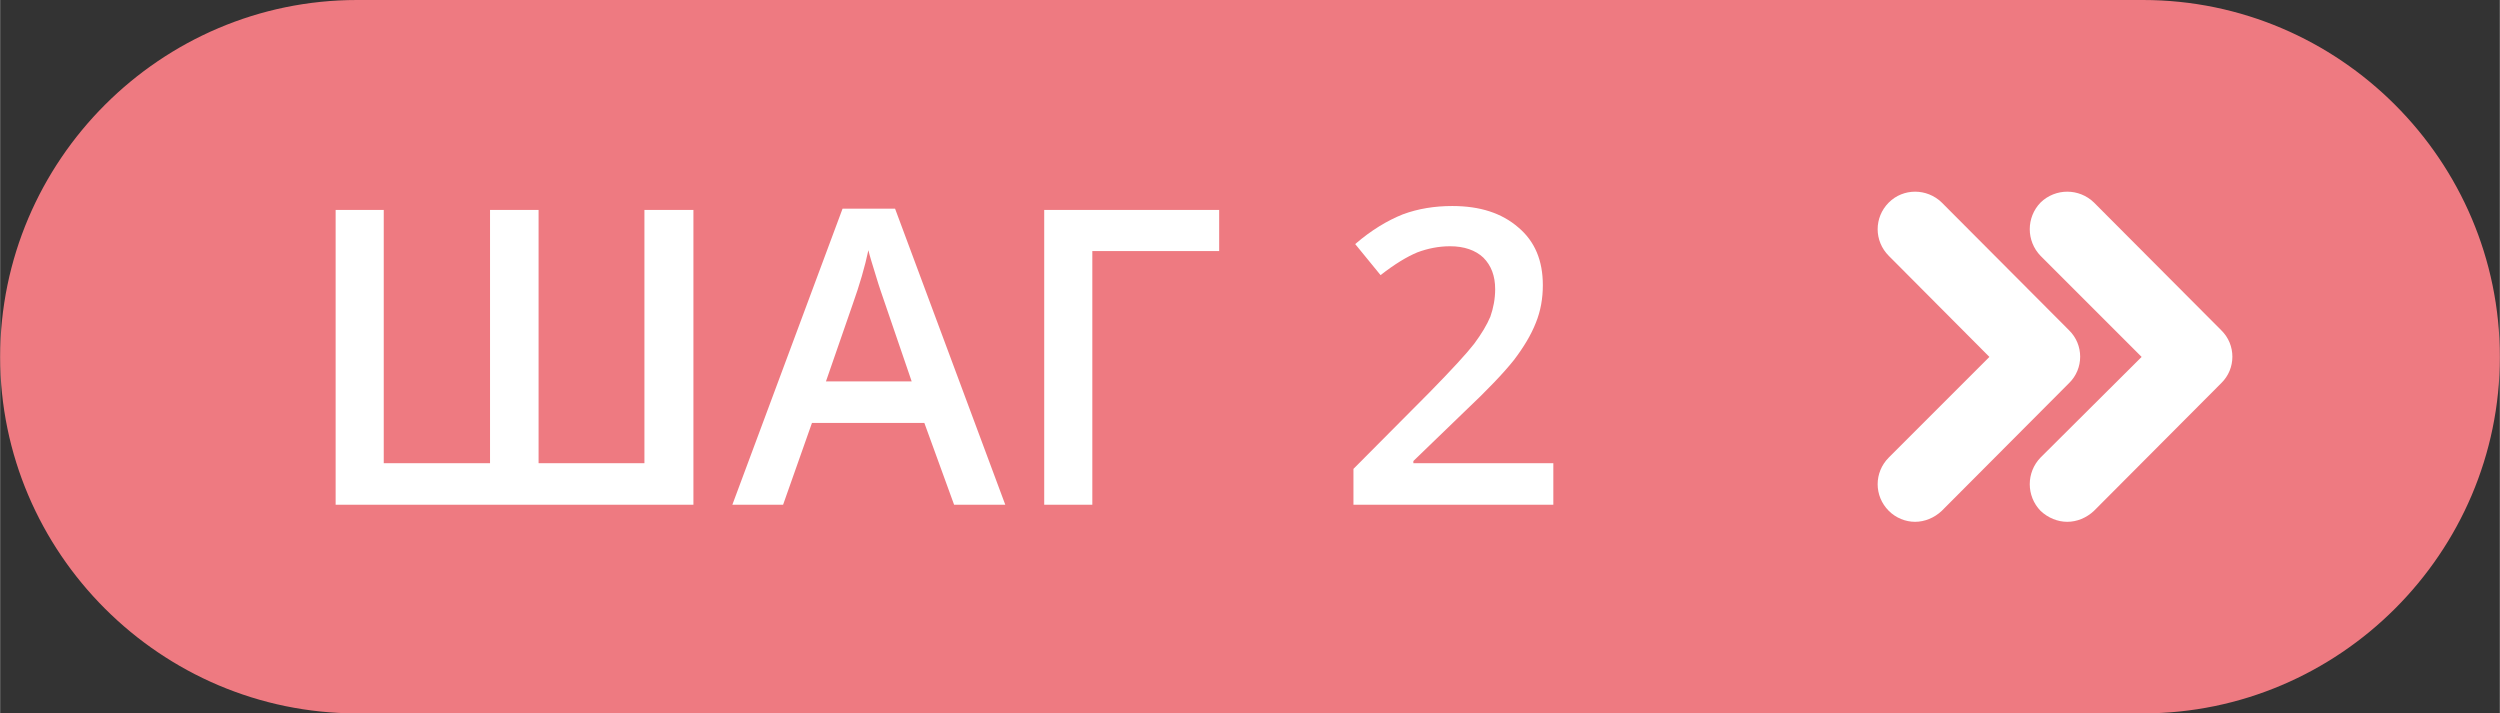 <?xml version="1.0" encoding="UTF-8"?> <!-- Creator: CorelDRAW 2019 (64-Bit) --> <svg xmlns="http://www.w3.org/2000/svg" xmlns:xlink="http://www.w3.org/1999/xlink" xmlns:xodm="http://www.corel.com/coreldraw/odm/2003" xml:space="preserve" width="2383px" height="680px" style="shape-rendering:geometricPrecision; text-rendering:geometricPrecision; image-rendering:optimizeQuality; fill-rule:evenodd; clip-rule:evenodd" viewBox="0 0 57.15 16.31"><rect x="0" y="0" width="57.15" height="16.31" fill="#333333" stroke="none"/> <defs> <style type="text/css"> <![CDATA[ .fil0 {fill:#EE7A81} .fil1 {fill:white;fill-rule:nonzero} ]]> </style> </defs> <g id="Слой_x0020_1">  <path class="fil0" d="M8.16 0l40.83 0c4.49,0 8.16,3.67 8.16,8.16l0 0c0,4.48 -3.67,8.15 -8.16,8.15l-40.83 0c-4.49,0 -8.16,-3.67 -8.16,-8.15l0 0c0,-4.49 3.67,-8.16 8.16,-8.16z"></path> <path class="fil1" d="M12.31 10.59l2.42 0 0 -5.79 1.12 0 0 6.74 -8.18 0 0 -6.74 1.1 0 0 5.79 2.43 0 0 -5.79 1.11 0 0 5.79zm9.5 0.95l-0.68 -1.87 -2.57 0 -0.66 1.87 -1.16 0 2.52 -6.77 1.2 0 2.52 6.77 -1.17 0zm-0.97 -2.82l-0.63 -1.84c-0.04,-0.12 -0.11,-0.31 -0.19,-0.58 -0.08,-0.26 -0.14,-0.45 -0.17,-0.58 -0.08,0.38 -0.2,0.79 -0.36,1.24l-0.61 1.76 1.96 0zm7.03 -3.92l0 0.94 -2.9 0 0 5.8 -1.1 0 0 -6.74 4 0zm7.64 6.74l-4.57 0 0 -0.82 1.74 -1.75c0.51,-0.52 0.85,-0.89 1.02,-1.11 0.17,-0.23 0.29,-0.43 0.37,-0.62 0.07,-0.2 0.11,-0.41 0.11,-0.63 0,-0.3 -0.09,-0.54 -0.27,-0.72 -0.18,-0.17 -0.44,-0.26 -0.76,-0.26 -0.26,0 -0.51,0.05 -0.75,0.14 -0.24,0.1 -0.52,0.27 -0.84,0.52l-0.58 -0.71c0.37,-0.32 0.74,-0.54 1.09,-0.68 0.35,-0.13 0.73,-0.19 1.13,-0.19 0.63,0 1.13,0.16 1.51,0.49 0.38,0.32 0.56,0.76 0.56,1.32 0,0.3 -0.05,0.59 -0.16,0.86 -0.11,0.28 -0.28,0.56 -0.5,0.85 -0.23,0.29 -0.6,0.68 -1.13,1.18l-1.17 1.13 0 0.05 3.2 0 0 0.95z"></path> <g id="_702611594576"> <path class="fil1" d="M47.3 7.55l-2.91 -2.92c-0.34,-0.33 -0.88,-0.33 -1.21,0 -0.34,0.34 -0.34,0.88 0,1.22l2.3 2.31 -2.3 2.3c-0.34,0.34 -0.34,0.88 0,1.22 0.16,0.16 0.38,0.25 0.6,0.25 0.22,0 0.44,-0.09 0.61,-0.25l2.91 -2.92c0.34,-0.33 0.34,-0.88 0,-1.21z"></path> <path class="fil1" d="M50.78 7.55l-2.91 -2.92c-0.34,-0.33 -0.88,-0.33 -1.22,0 -0.33,0.34 -0.33,0.88 0,1.22l2.31 2.31 -2.31 2.3c-0.33,0.34 -0.33,0.88 0,1.22 0.17,0.16 0.39,0.25 0.61,0.25 0.22,0 0.44,-0.09 0.61,-0.25l2.91 -2.92c0.34,-0.33 0.34,-0.88 0,-1.21z"></path> </g> </g> </svg> 